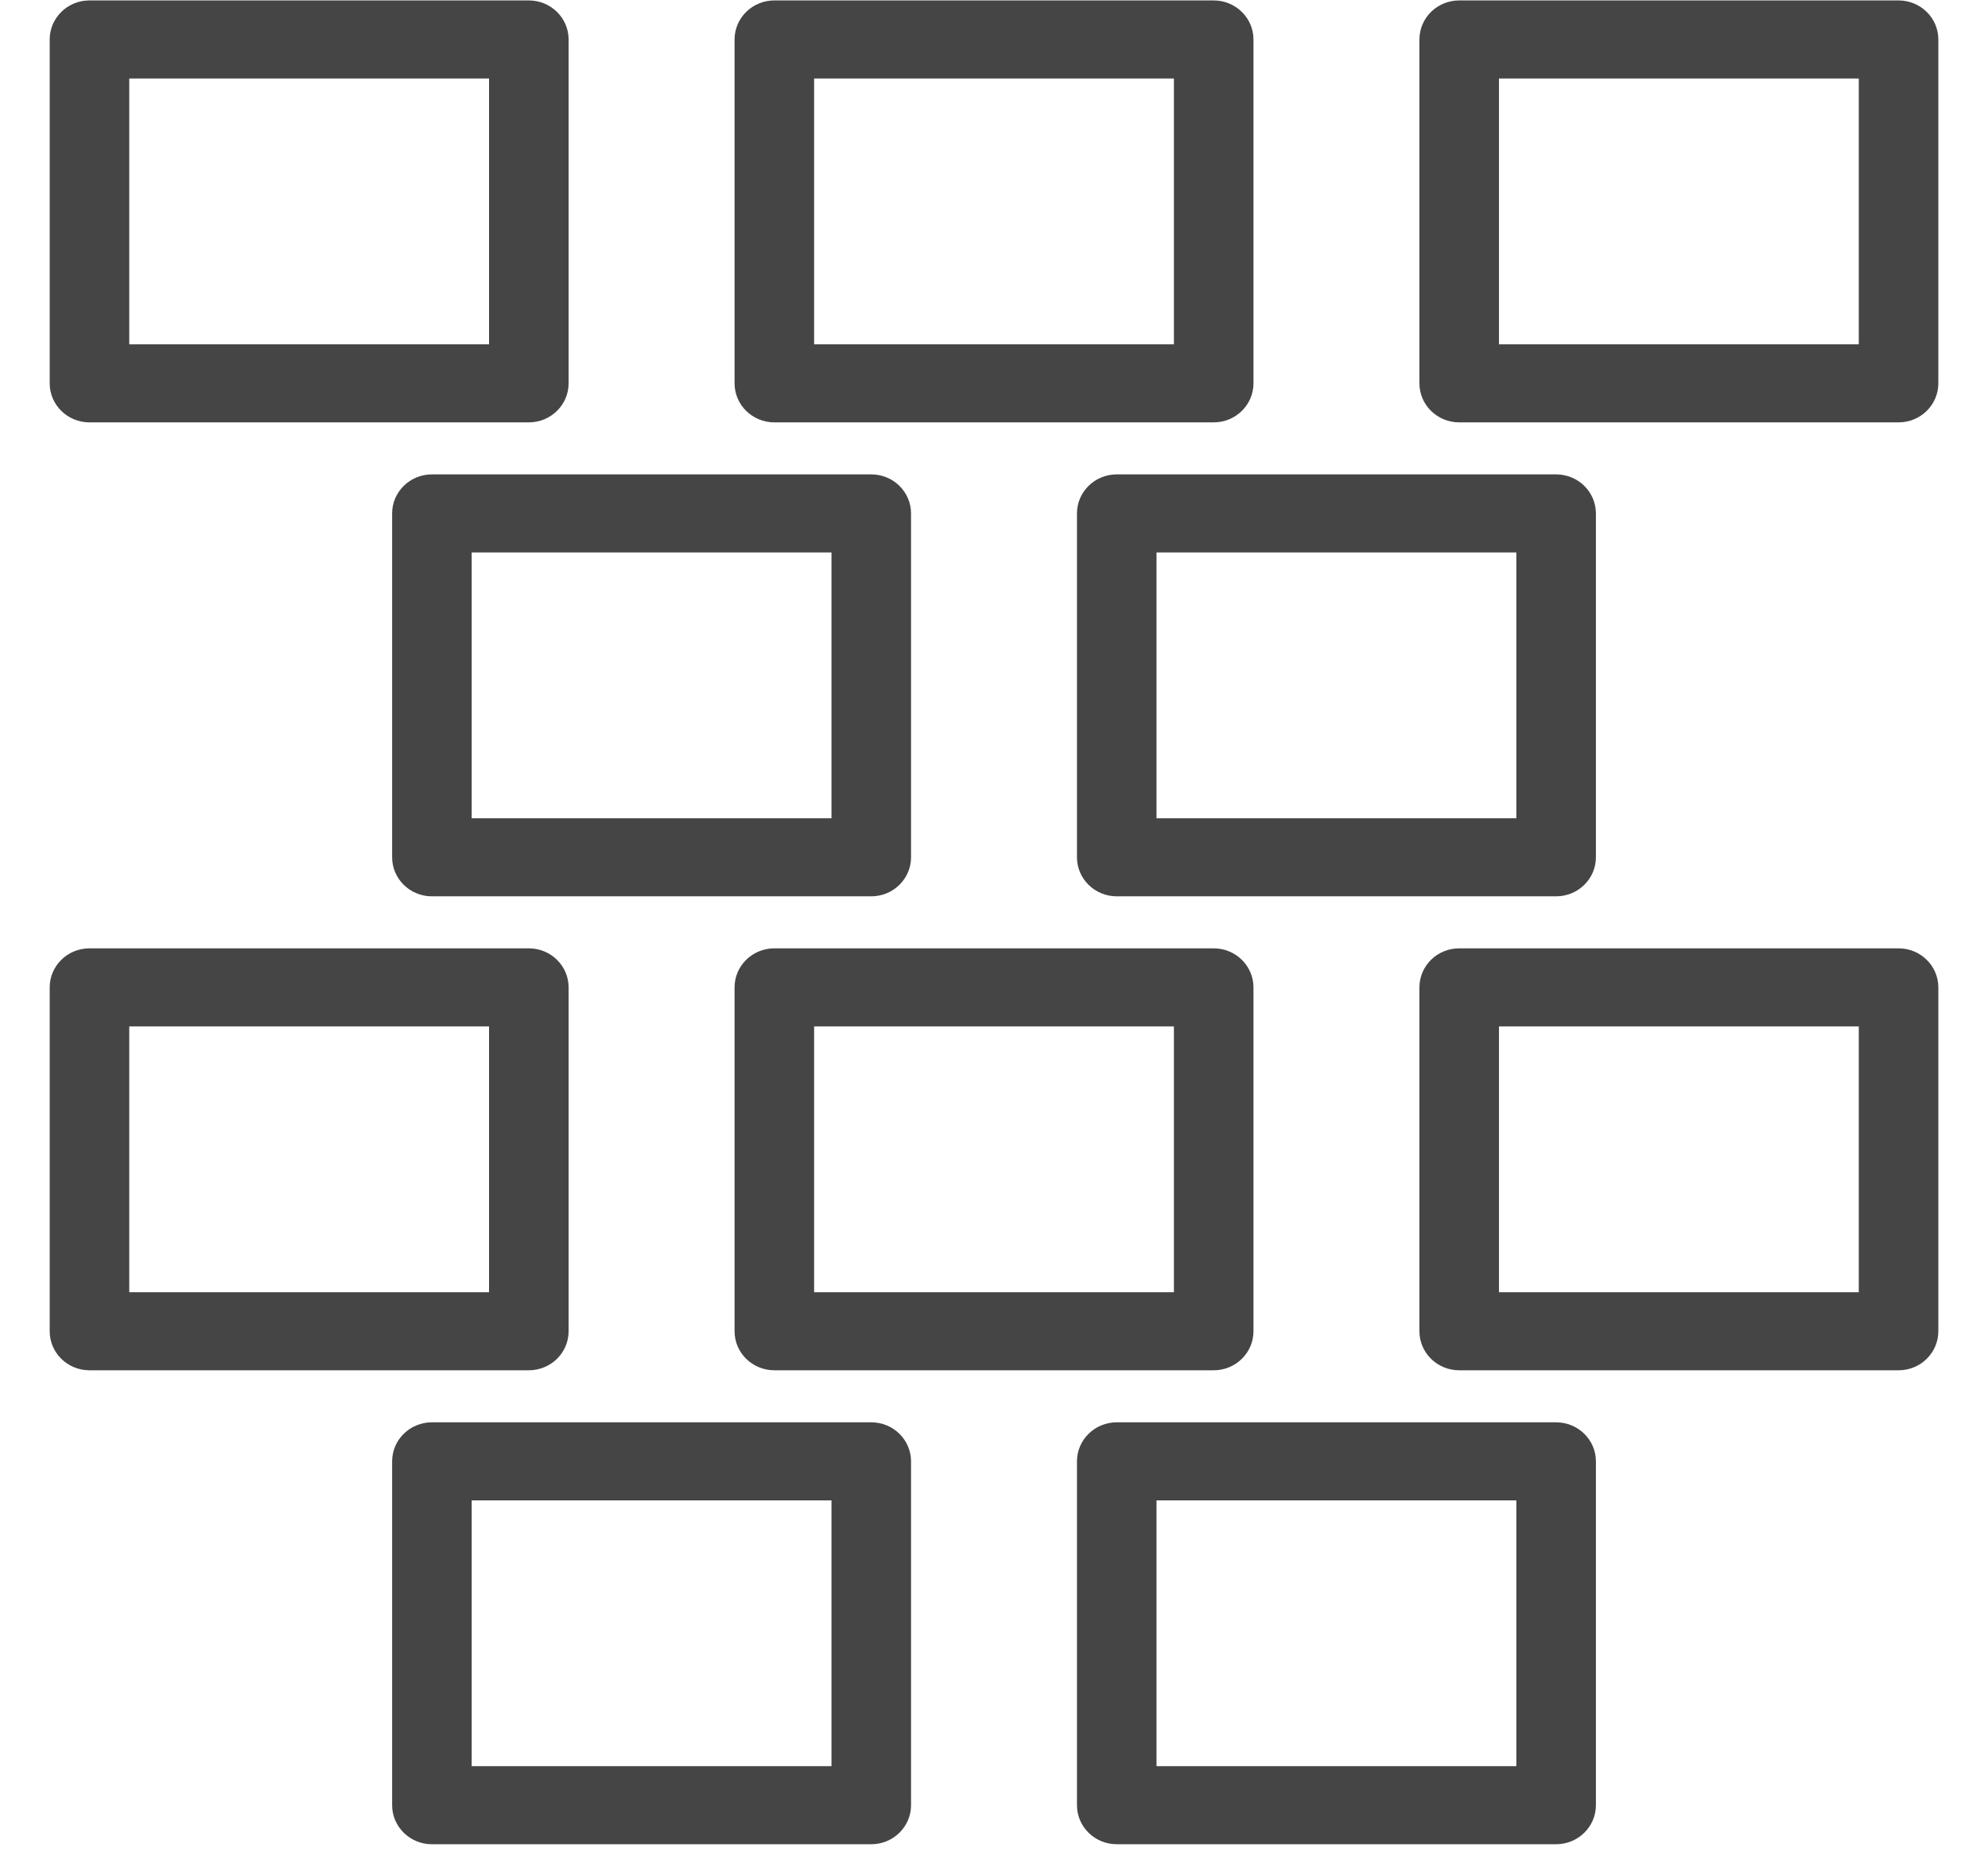 <svg width="60" height="56" viewBox="0 0 60 56" fill="none" xmlns="http://www.w3.org/2000/svg">
<path d="M2.7 0.013H15.961C16.623 0.013 17.161 0.541 17.161 1.191V11.571C17.161 12.221 16.623 12.749 15.961 12.749H2.7C2.037 12.749 1.5 12.221 1.5 11.571V1.191C1.5 0.541 2.037 0.013 2.7 0.013ZM33.705 42.932H46.965C47.628 42.932 48.166 43.459 48.166 44.11V54.489C48.166 55.139 47.628 55.667 46.965 55.667H33.705C33.042 55.667 32.504 55.139 32.504 54.489V44.11C32.504 43.459 33.042 42.932 33.705 42.932ZM45.765 45.288H34.905V53.311H45.765V45.288ZM13.035 42.932H26.296C26.958 42.932 27.496 43.459 27.496 44.11V54.489C27.496 55.139 26.958 55.667 26.296 55.667H13.035C12.373 55.667 11.835 55.139 11.835 54.489V44.11C11.835 43.459 12.373 42.932 13.035 42.932ZM25.095 45.288H14.236V53.311H25.095V45.288ZM44.04 28.625H57.301C57.963 28.625 58.501 29.153 58.501 29.803V40.183C58.501 40.834 57.963 41.361 57.301 41.361H44.04C43.377 41.361 42.84 40.834 42.84 40.183V29.803C42.84 29.153 43.377 28.625 44.04 28.625ZM56.1 30.981H45.241V39.005H56.1V30.981ZM23.37 28.625H36.63C37.293 28.625 37.831 29.153 37.831 29.803V40.183C37.831 40.834 37.293 41.361 36.63 41.361H23.37C22.708 41.361 22.17 40.834 22.17 40.183V29.803C22.17 29.153 22.708 28.625 23.37 28.625ZM35.43 30.981H24.571V39.005H35.43V30.981ZM2.7 28.625H15.961C16.623 28.625 17.161 29.153 17.161 29.803V40.183C17.161 40.834 16.623 41.361 15.961 41.361H2.7C2.037 41.361 1.5 40.834 1.5 40.183V29.803C1.5 29.153 2.037 28.625 2.7 28.625ZM14.76 30.981H3.901V39.005H14.76V30.981ZM33.705 14.319H46.965C47.628 14.319 48.166 14.847 48.166 15.497V25.877C48.166 26.527 47.628 27.055 46.965 27.055H33.705C33.042 27.055 32.504 26.527 32.504 25.877V15.497C32.504 14.847 33.042 14.319 33.705 14.319ZM45.765 16.675H34.905V24.699H45.765V16.675ZM13.035 14.319H26.296C26.958 14.319 27.496 14.847 27.496 15.497V25.877C27.496 26.527 26.958 27.055 26.296 27.055H13.035C12.373 27.055 11.835 26.527 11.835 25.877V15.497C11.835 14.847 12.373 14.319 13.035 14.319ZM25.095 16.675H14.236V24.699H25.095V16.675ZM44.04 0.013H57.301C57.963 0.013 58.501 0.541 58.501 1.191V11.571C58.501 12.221 57.963 12.749 57.301 12.749H44.04C43.377 12.749 42.84 12.221 42.84 11.571V1.191C42.84 0.541 43.377 0.013 44.04 0.013ZM56.1 2.369H45.241V10.393H56.1V2.369ZM23.37 0.013H36.63C37.293 0.013 37.831 0.541 37.831 1.191V11.571C37.831 12.221 37.293 12.749 36.63 12.749H23.37C22.708 12.749 22.17 12.221 22.17 11.571V1.191C22.17 0.541 22.708 0.013 23.37 0.013ZM35.43 2.369H24.571V10.393H35.43V2.369ZM14.76 2.369H3.901V10.393H14.76V2.369Z" fill="#454545"/>
</svg>
